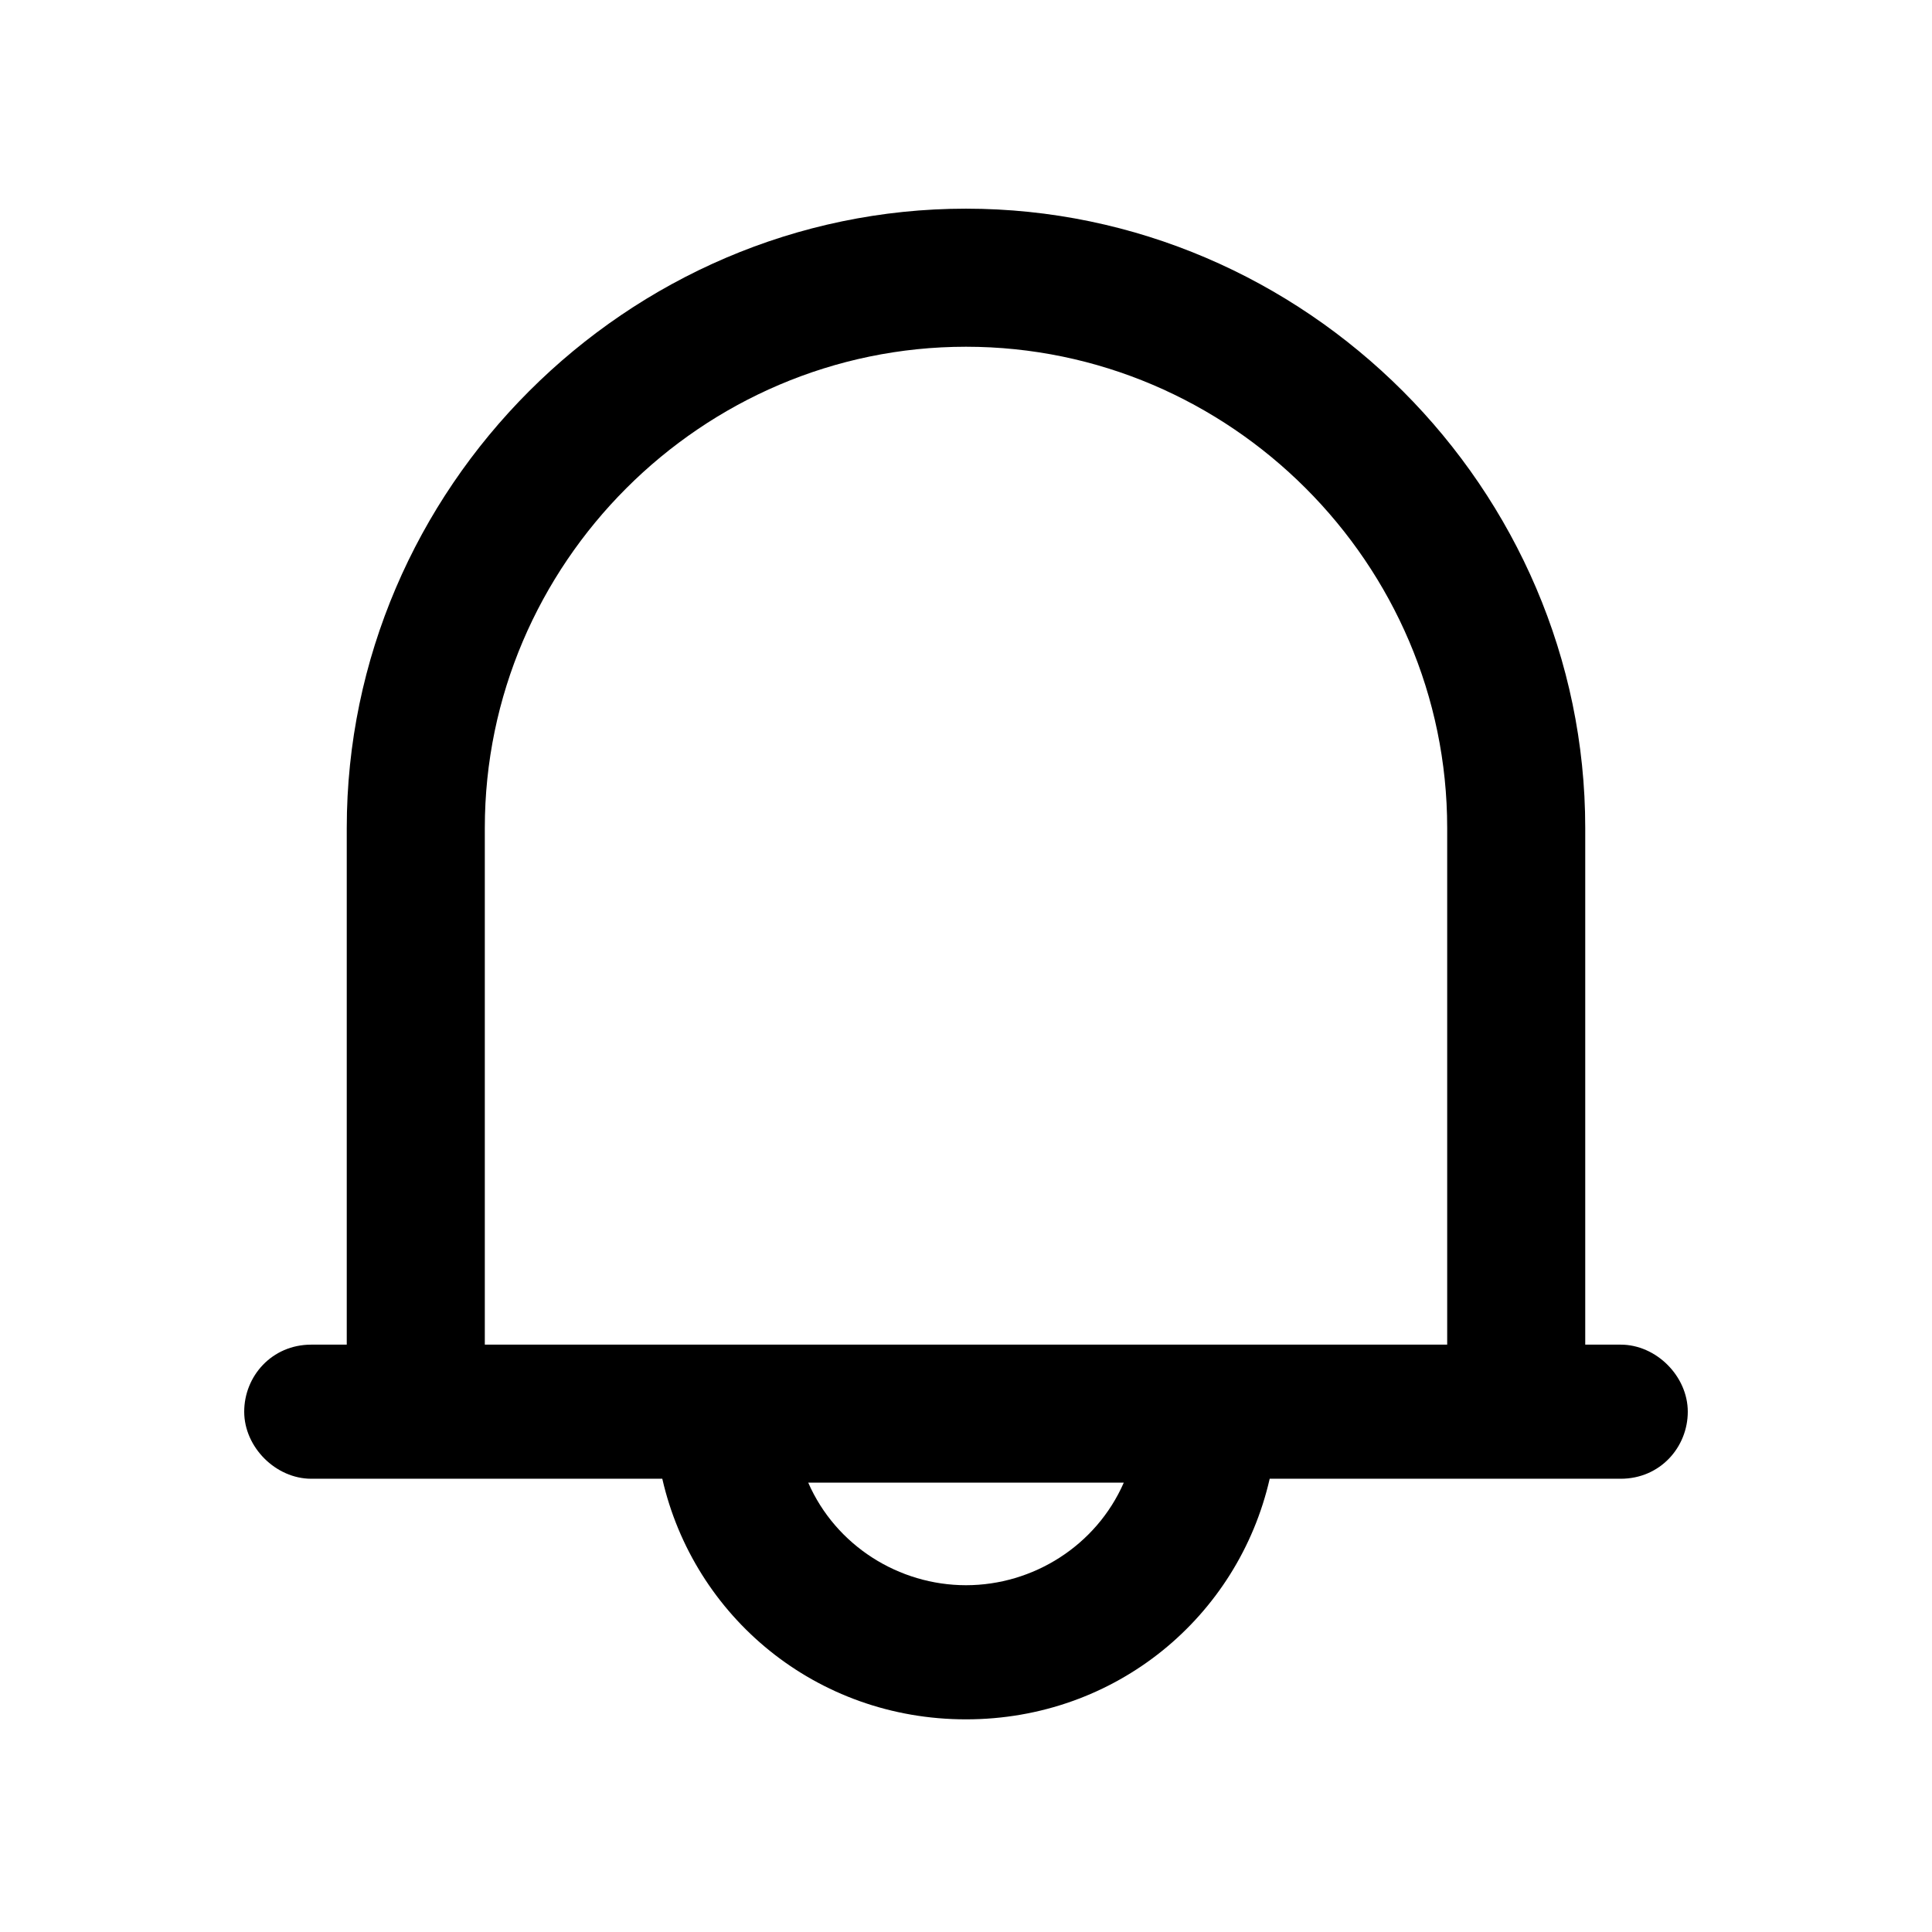 <?xml version="1.0" encoding="UTF-8"?>
<!-- Uploaded to: SVG Repo, www.svgrepo.com, Generator: SVG Repo Mixer Tools -->
<svg fill="#000000" width="800px" height="800px" version="1.1" viewBox="144 144 512 512" xmlns="http://www.w3.org/2000/svg">
 <path d="m573.51 500.34h-9.406v-136.93c0-89.891-74.211-164.11-164.11-164.11-89.891 0.004-164.1 74.215-164.1 164.11v136.93l-9.406 0.004c-10.453 0-17.77 8.363-17.77 17.77s8.363 17.77 17.77 17.77h93.027c8.363 36.582 40.766 63.762 80.484 63.762s72.121-27.176 80.484-63.762h93.027c10.453 0 17.77-8.363 17.77-17.77-0.004-9.41-8.363-17.77-17.773-17.77zm-173.51 63.758c-17.77 0-34.492-10.453-41.809-27.176h83.621c-7.32 16.723-24.043 27.176-41.812 27.176zm-127.52-63.758v-136.93c0-70.031 57.488-127.52 127.52-127.52s127.52 57.488 127.52 127.52v136.93z"/>
</svg>
